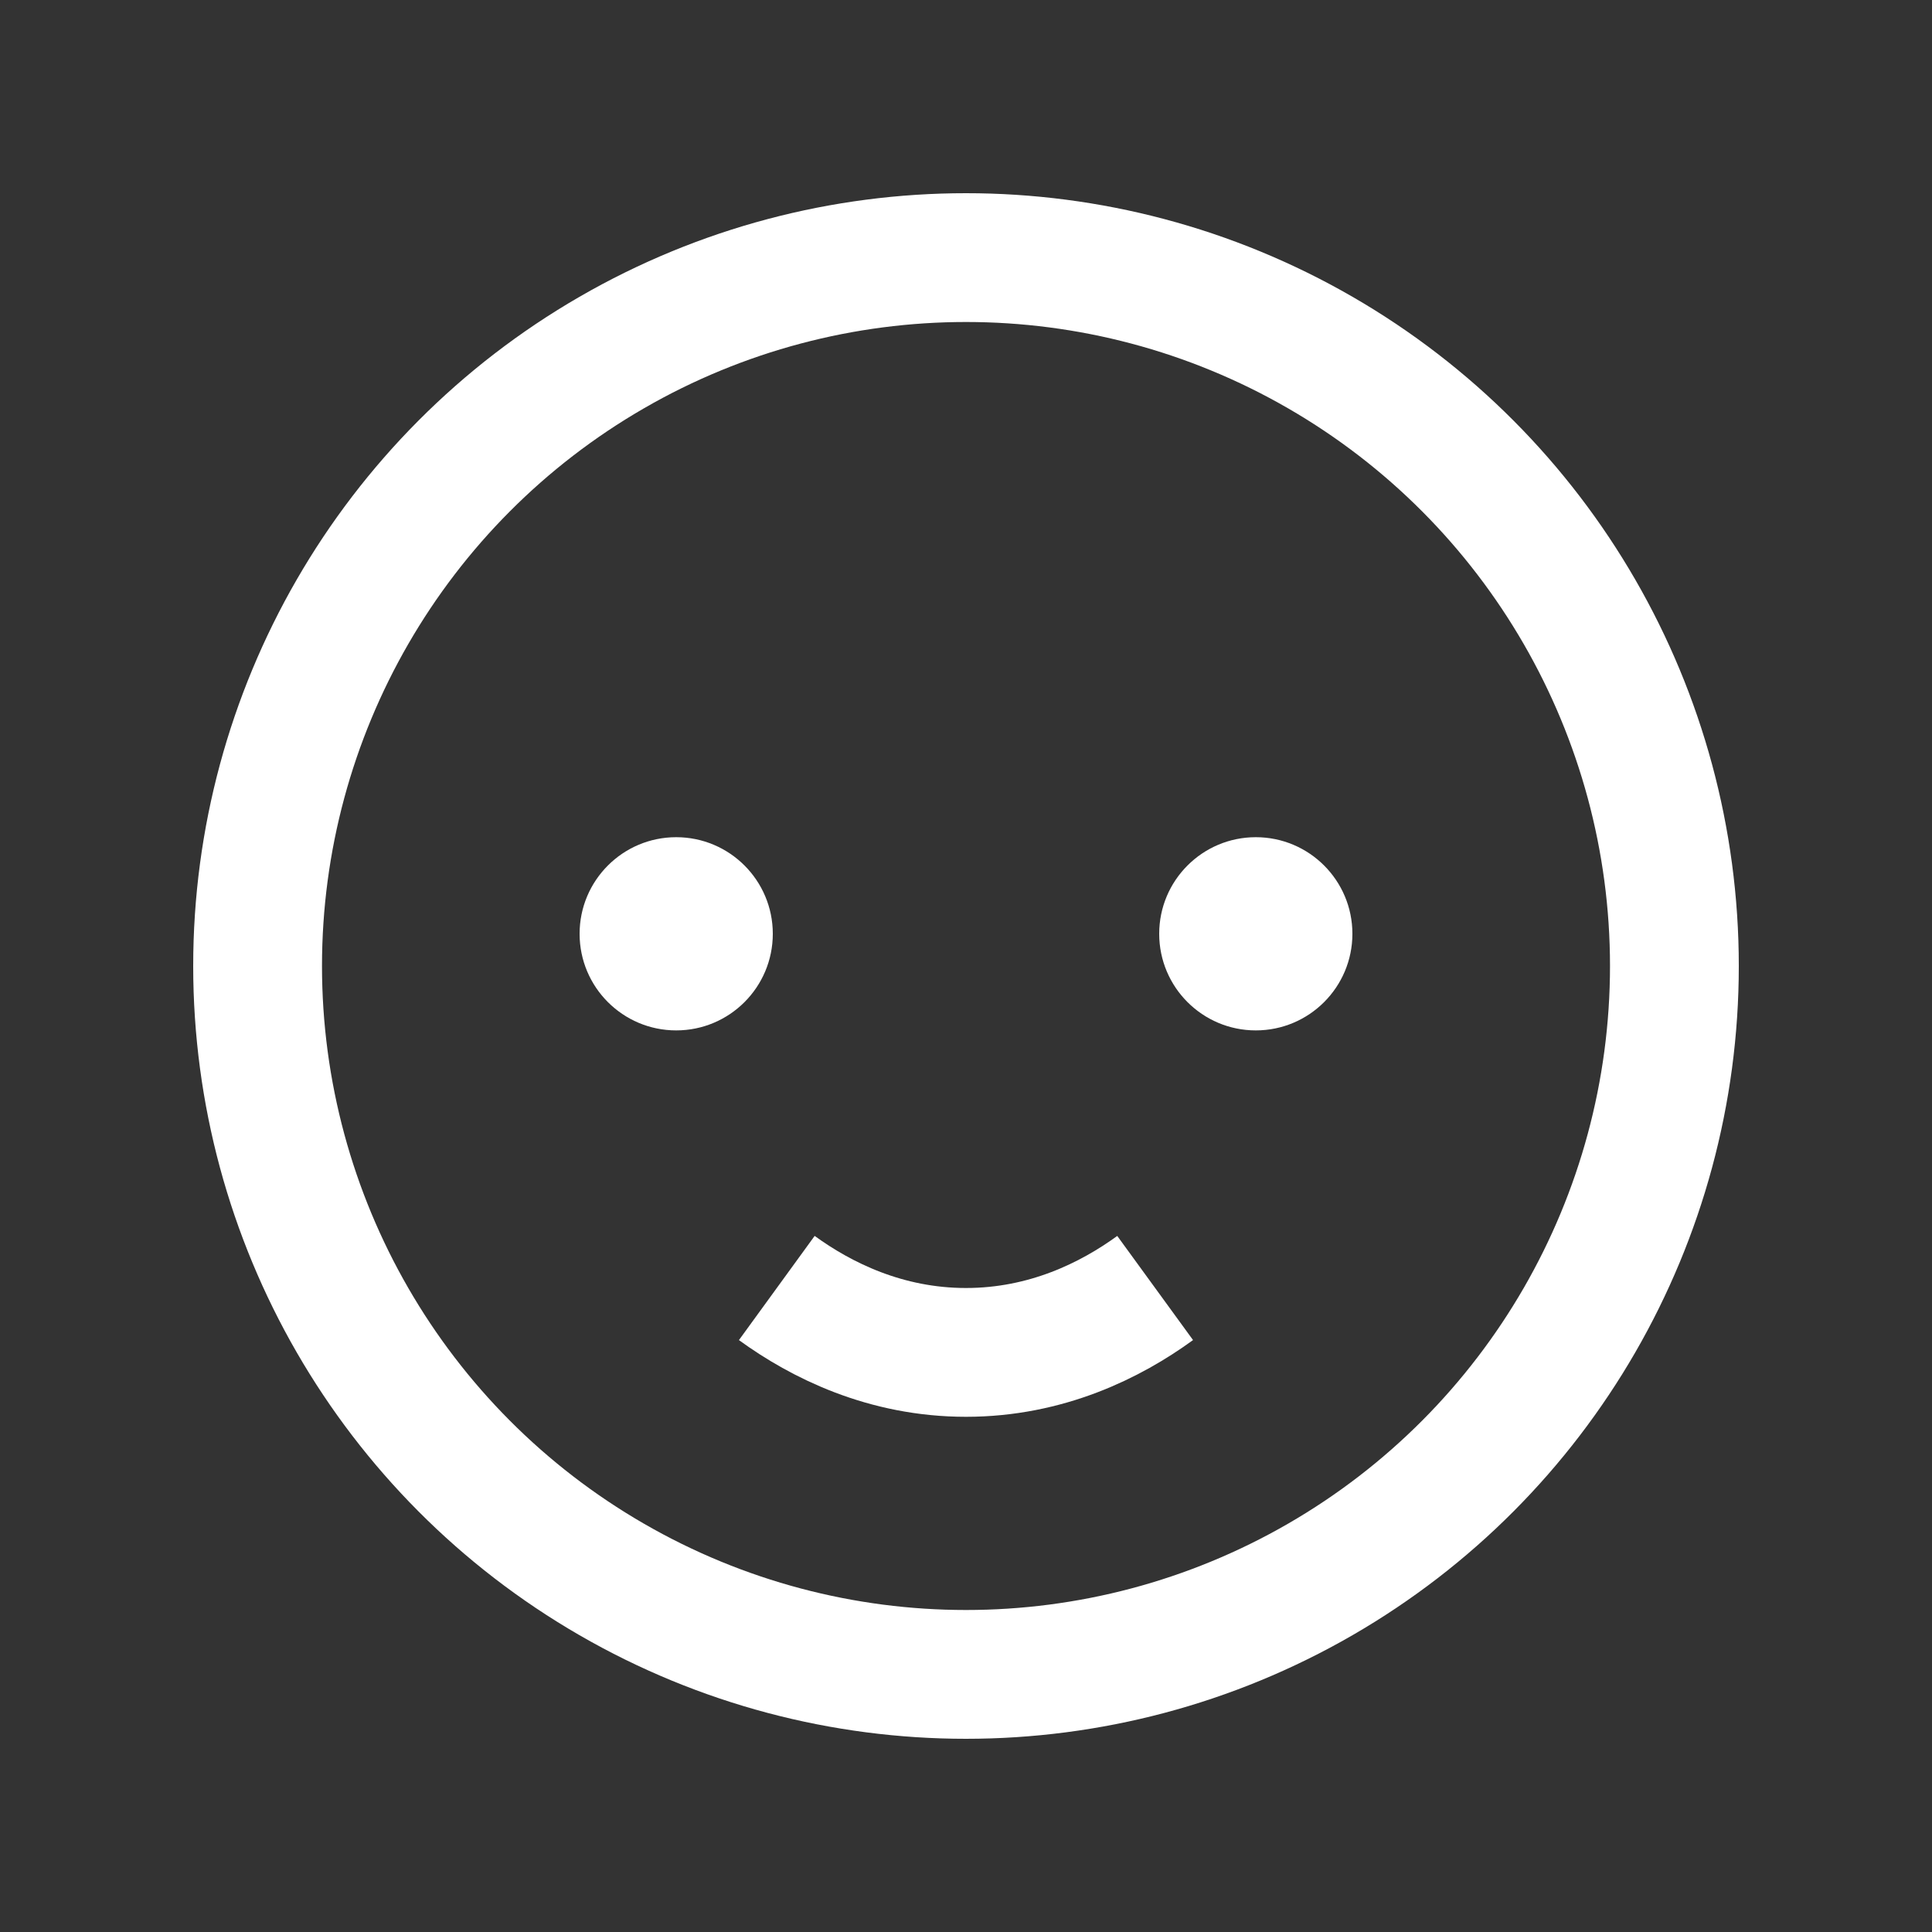 <svg id="Layer_1" style="enable-background:new 0 0 30 30;" version="1.1" viewBox="0 0 30 30" xml:space="preserve" xmlns="http://www.w3.org/2000/svg" xmlns:xlink="http://www.w3.org/1999/xlink"><rect x="0" y="0" width="30" height="30" fill="#333333" stroke="none"/><circle cx="15" cy="15" r="11" stroke="#ffffff" stroke-width="2px" original-stroke="#000000" fill="none"></circle><circle cx="19.5" cy="14.5" r="1.5" fill="#ffffff" opacity="1" original-fill="#000000"></circle><circle cx="10.5" cy="14.5" r="1.5" fill="#ffffff" opacity="1" original-fill="#000000"></circle><path d="  M12.062,20c0.688,0.5,1.688,1,2.938,1s2.25-0.5,2.937-1" stroke="#ffffff" stroke-width="2px" original-stroke="#000000" fill="none"></path></svg>